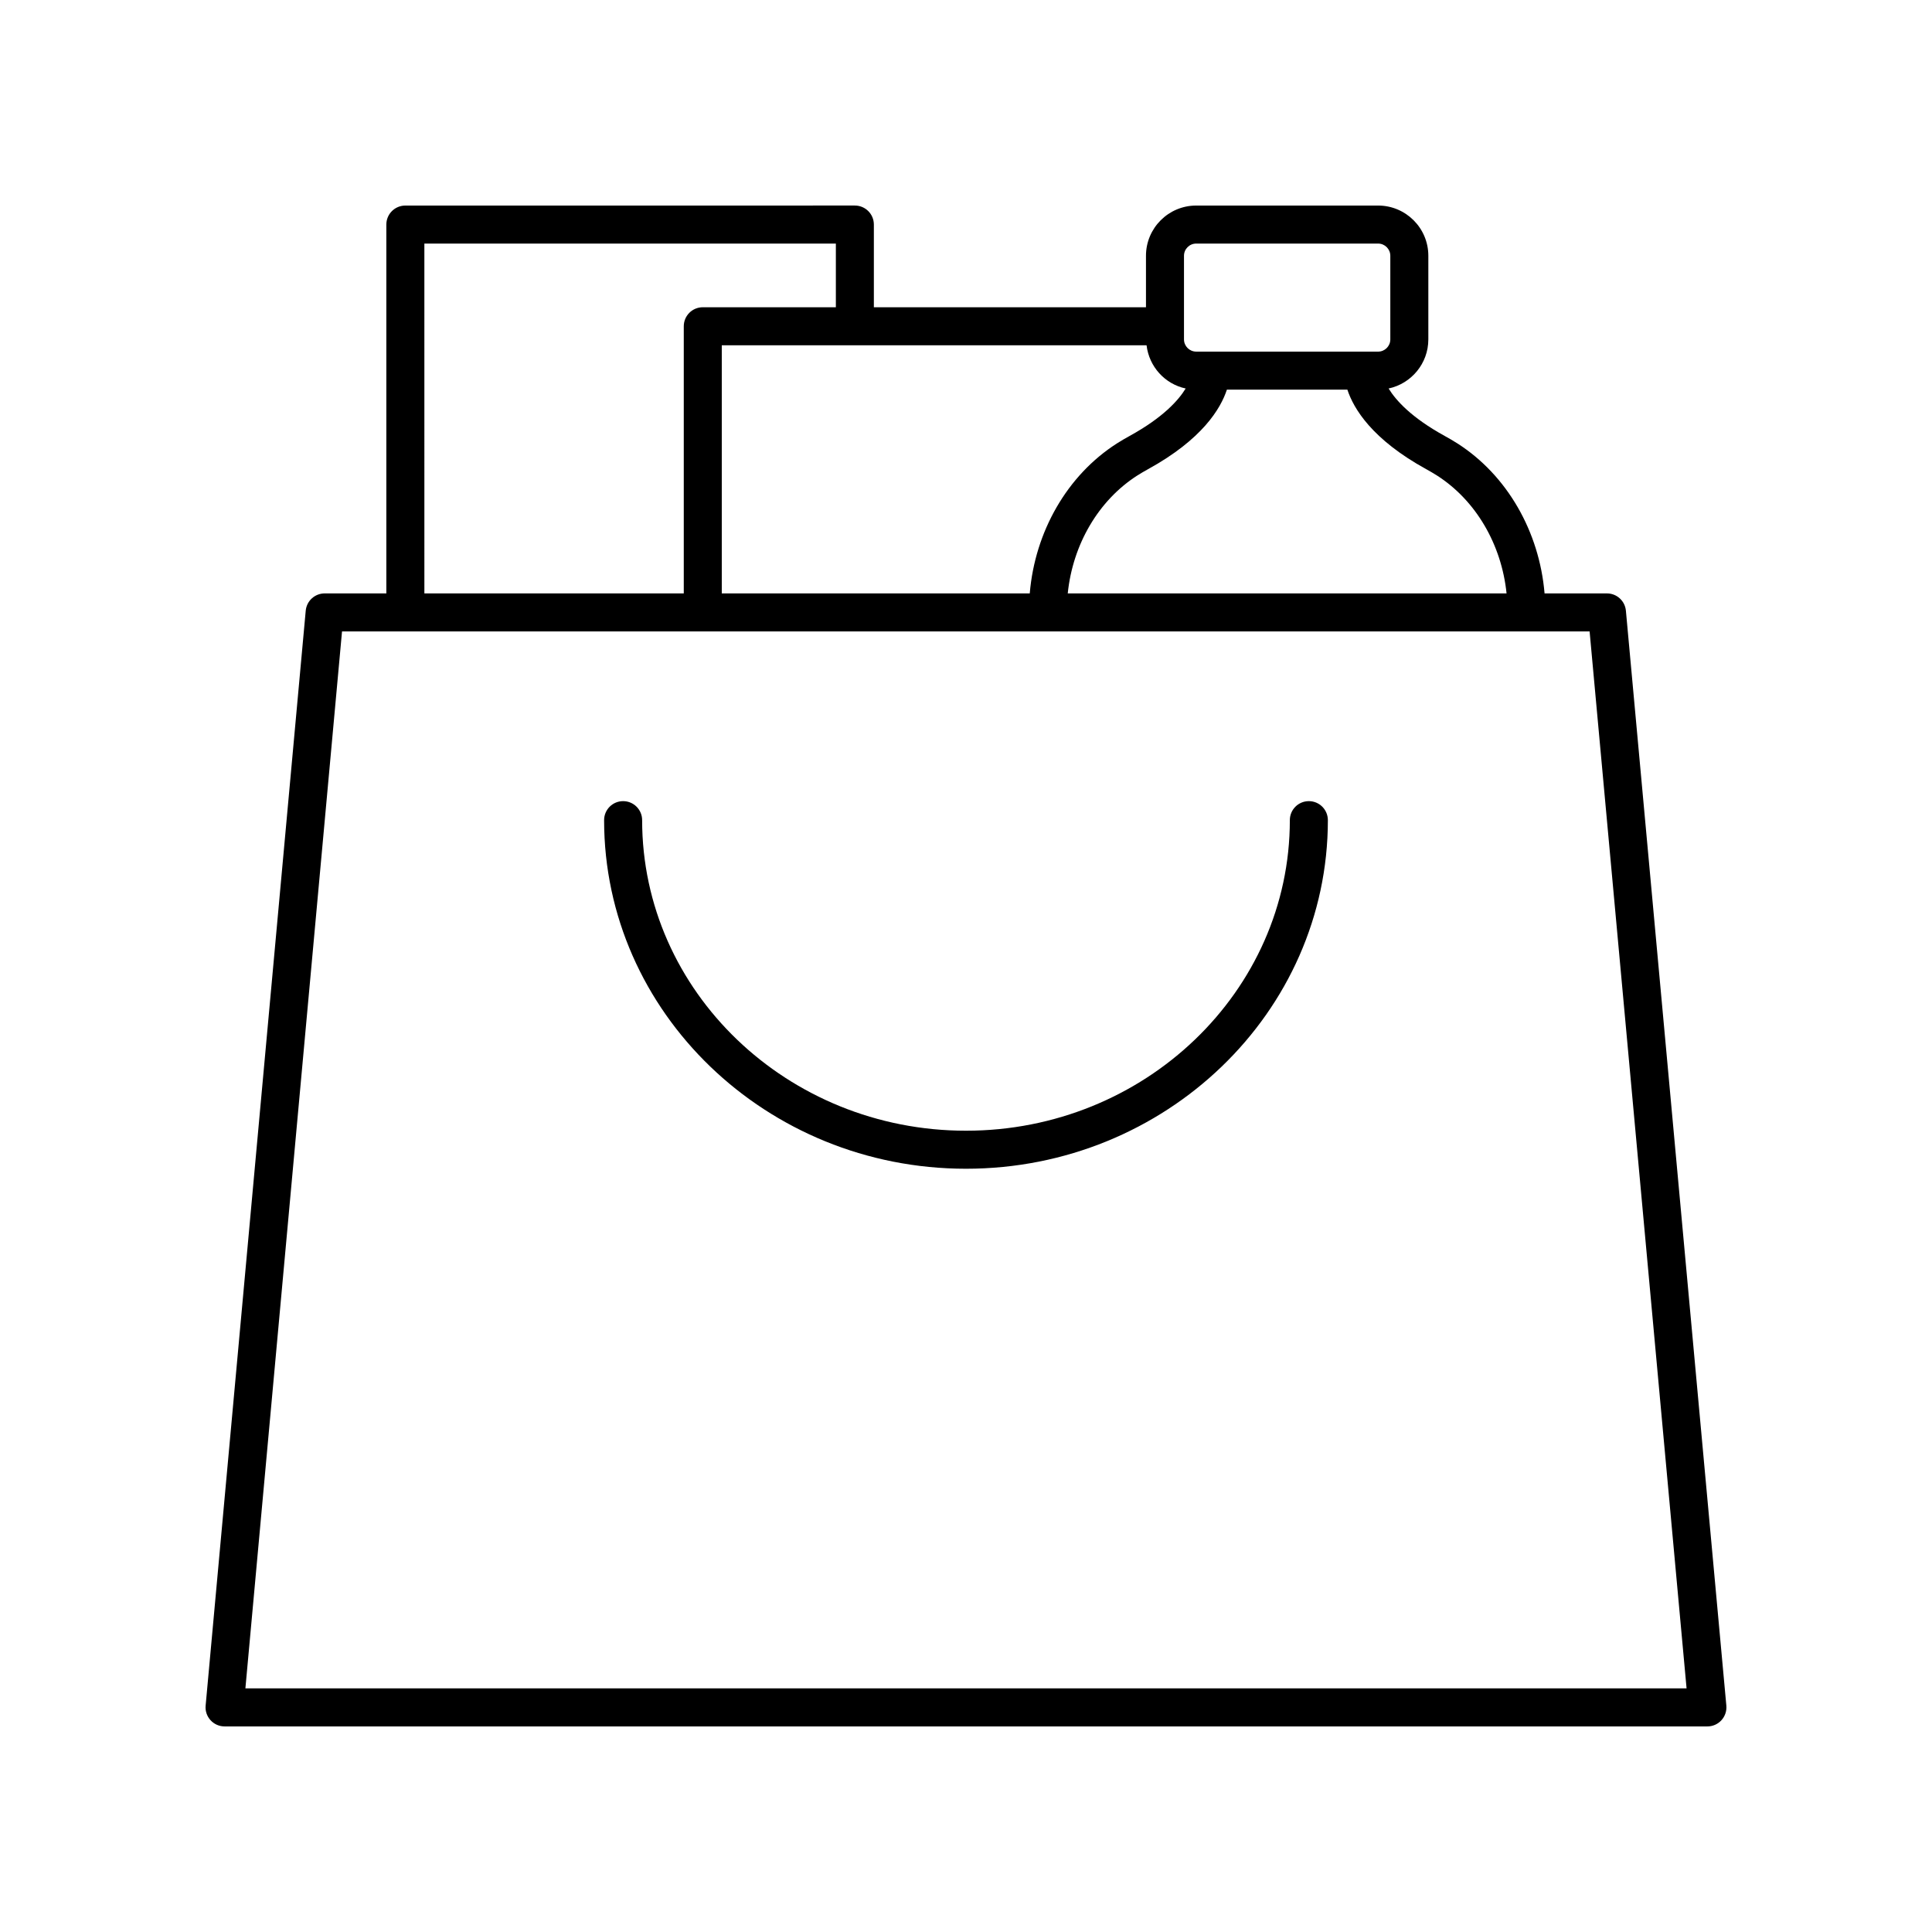 <?xml version="1.0" encoding="UTF-8"?>
<!-- Uploaded to: ICON Repo, www.svgrepo.com, Generator: ICON Repo Mixer Tools -->
<svg fill="#000000" width="800px" height="800px" version="1.1" viewBox="144 144 512 512" xmlns="http://www.w3.org/2000/svg">
 <g>
  <path d="m569.86 301.26h-16.535c-1.379-16.371-9.914-31.328-23.113-39.758-1.074-0.684-2.199-1.34-3.379-1.988-8.793-4.836-12.91-9.406-14.836-12.559 6.008-1.285 10.527-6.621 10.527-13.008v-22.168c0-7.34-5.969-13.305-13.309-13.305h-48.211c-7.34 0-13.309 5.969-13.309 13.309v13.645l-72.113-0.004v-21.914c0-2.785-2.254-5.039-5.039-5.039l-119.12 0.004c-2.785 0-5.039 2.254-5.039 5.039v97.75l-16.344-0.004c-2.602 0-4.781 1.988-5.019 4.582l-26.527 290.18c-0.129 1.406 0.344 2.809 1.301 3.852 0.949 1.047 2.301 1.645 3.715 1.645h392.97c1.418 0 2.766-0.594 3.719-1.645 0.953-1.043 1.426-2.445 1.301-3.856l-26.621-290.18c-0.242-2.594-2.418-4.578-5.019-4.578zm-47.887-32.922c0.984 0.547 1.922 1.094 2.824 1.664 10.34 6.609 17.133 18.312 18.457 31.262l-116.29-0.004c1.324-12.949 8.117-24.652 18.461-31.266 0.895-0.57 1.84-1.117 2.809-1.652 14.375-7.902 19.254-16.047 20.906-21.082h31.93c1.652 5.035 6.527 13.18 20.902 21.078zm-64.203-56.555c0-1.781 1.453-3.234 3.234-3.234h48.211c1.781 0 3.234 1.453 3.234 3.234v22.168c0 1.781-1.453 3.234-3.234 3.234l-48.211-0.004c-1.781 0-3.234-1.453-3.234-3.234zm-9.918 23.719c0.668 5.676 4.859 10.273 10.363 11.453-1.926 3.156-6.031 7.723-14.84 12.566-1.176 0.648-2.309 1.305-3.375 1.988-13.191 8.43-21.73 23.383-23.105 39.754h-81.617v-65.762zm-191.39-26.953h109.05v16.875h-35.266c-2.785 0-5.039 2.254-5.039 5.039v70.801l-68.742-0.004zm-47.43 382.89 25.609-280.11h330.62l25.699 280.11z"/>
  <path d="m490.86 356.31c-2.785 0-5.039 2.254-5.039 5.039 0 45.383-38.5 82.301-85.824 82.301s-85.824-36.918-85.824-82.301c0-2.785-2.254-5.039-5.039-5.039-2.785 0-5.039 2.254-5.039 5.039 0 50.938 43.02 92.379 95.902 92.379 52.879 0 95.902-41.441 95.902-92.379-0.004-2.785-2.258-5.039-5.039-5.039z"/>
 </g>
</svg>